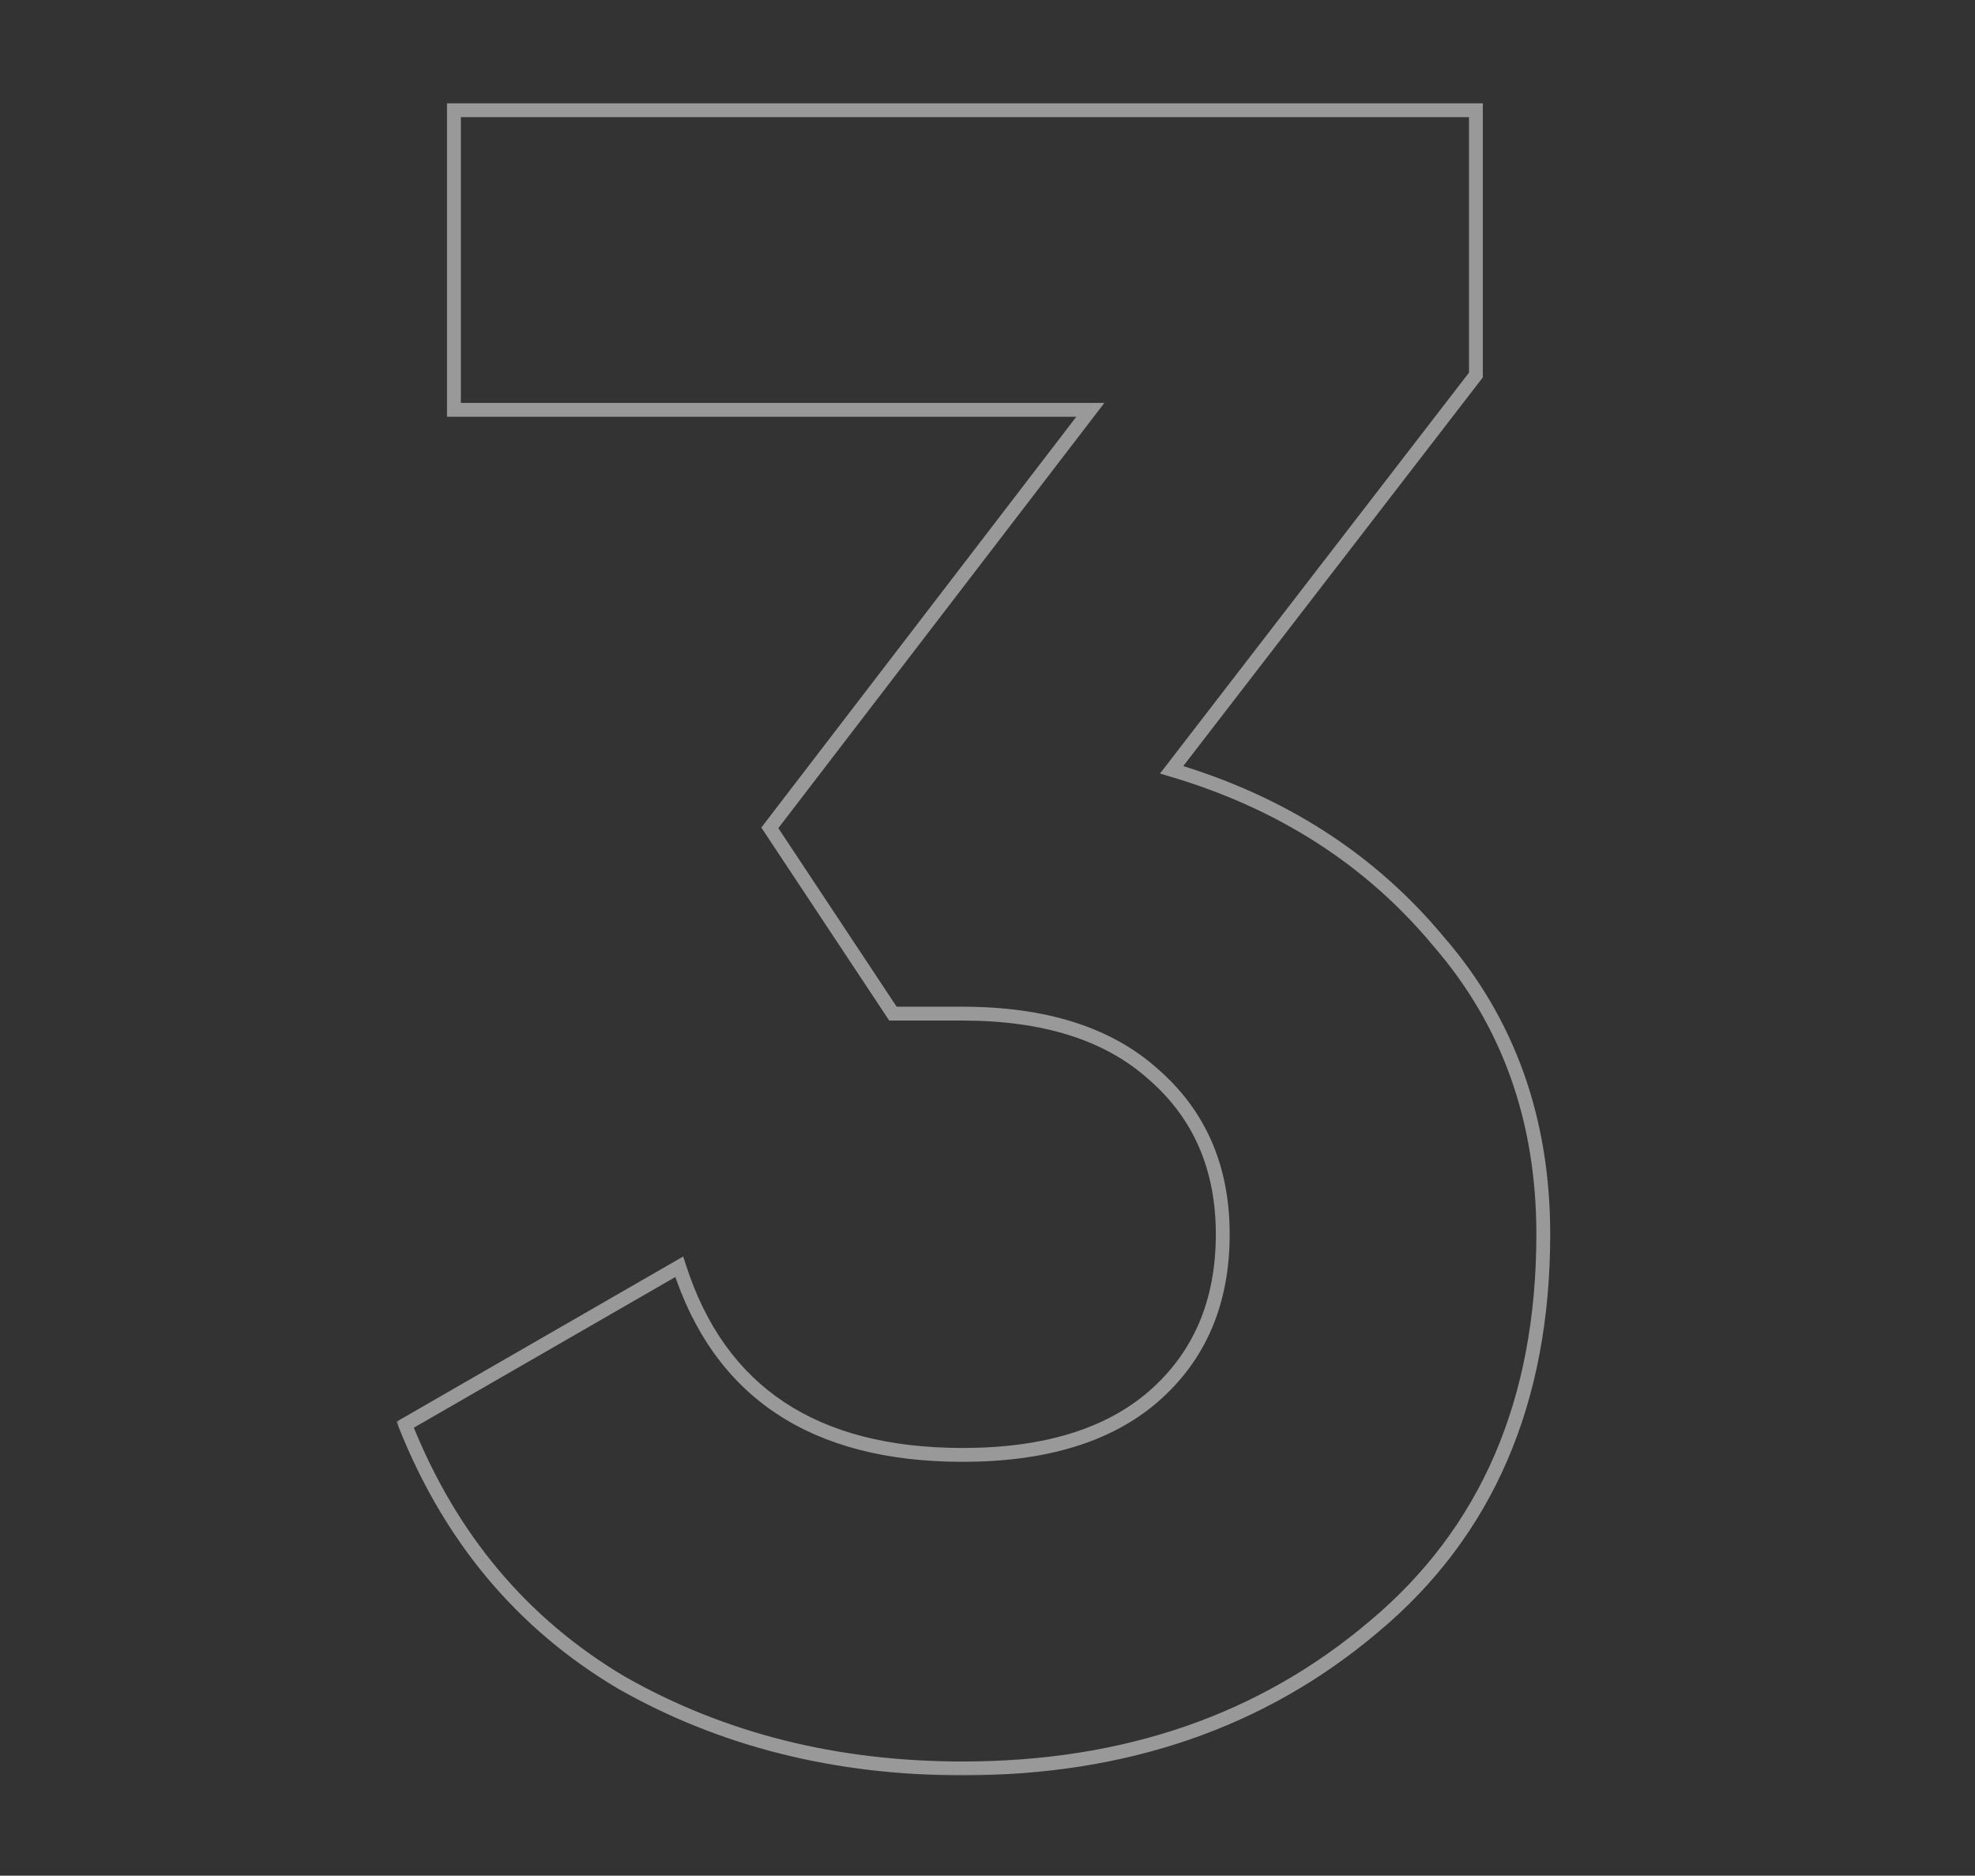 <?xml version="1.0" encoding="UTF-8"?> <svg xmlns="http://www.w3.org/2000/svg" width="339" height="322" viewBox="0 0 339 322" fill="none"><rect x="0" y="0" width="339" height="322" fill="#333333" stroke="none"/><g clip-path="url(#clip0_38_58)"><mask id="path-1-outside-1_38_58" maskUnits="userSpaceOnUse" x="68" y="17" width="199" height="288" fill="black"><rect fill="white" x="68" y="17" width="199" height="288"></rect><path d="M201.109 132.148C219.98 137.73 235.263 147.564 246.958 161.651C258.918 175.472 264.899 192.216 264.899 211.885C264.899 240.59 255.197 263.049 235.795 279.262C216.658 295.475 193.136 303.582 165.228 303.582C143.433 303.582 123.898 298.664 106.622 288.83C89.611 278.73 77.252 263.979 69.544 244.577L116.589 217.466C123.499 238.995 139.712 249.759 165.228 249.759C179.315 249.759 190.212 246.437 197.92 239.792C205.894 232.882 209.88 223.579 209.88 211.885C209.88 200.456 205.894 191.286 197.92 184.376C190.212 177.465 179.315 174.01 165.228 174.01H153.268L132.137 142.115L187.156 70.353H77.917V18.923H253.337V64.372L201.109 132.148Z"></path></mask><path d="M201.109 132.148L200.168 131.423L199.109 132.796L200.772 133.288L201.109 132.148ZM246.958 161.651L246.043 162.41L246.051 162.419L246.059 162.429L246.958 161.651ZM235.795 279.262L235.033 278.35L235.026 278.355L235.795 279.262ZM106.622 288.83L106.015 289.852L106.024 289.858L106.034 289.863L106.622 288.83ZM69.544 244.577L68.951 243.547L68.06 244.06L68.44 245.015L69.544 244.577ZM116.589 217.466L117.721 217.103L117.271 215.701L115.995 216.436L116.589 217.466ZM197.92 239.792L198.696 240.693L198.699 240.691L197.92 239.792ZM197.92 184.376L197.127 185.261L197.134 185.267L197.142 185.274L197.92 184.376ZM153.268 174.01L152.277 174.666L152.629 175.199H153.268V174.01ZM132.137 142.115L131.194 141.392L130.678 142.065L131.147 142.772L132.137 142.115ZM187.156 70.353L188.099 71.076L189.565 69.164H187.156V70.353ZM77.917 70.353H76.728V71.541H77.917V70.353ZM77.917 18.923V17.734H76.728V18.923H77.917ZM253.337 18.923H254.525V17.734H253.337V18.923ZM253.337 64.372L254.278 65.098L254.525 64.777V64.372H253.337ZM200.772 133.288C219.435 138.808 234.511 148.518 246.043 162.41L247.872 160.892C236.016 146.61 220.526 136.652 201.447 131.008L200.772 133.288ZM246.059 162.429C257.818 176.016 263.71 192.479 263.71 211.885H266.087C266.087 191.954 260.019 174.927 247.857 160.873L246.059 162.429ZM263.71 211.885C263.71 240.291 254.126 262.395 235.033 278.35L236.557 280.174C256.268 263.703 266.087 240.889 266.087 211.885H263.71ZM235.026 278.355C216.129 294.365 192.888 302.393 165.228 302.393V304.77C193.383 304.77 217.187 296.585 236.563 280.169L235.026 278.355ZM165.228 302.393C143.619 302.393 124.29 297.52 107.21 287.797L106.034 289.863C123.506 299.809 143.248 304.77 165.228 304.77V302.393ZM107.229 287.808C90.457 277.85 78.266 263.311 70.649 244.138L68.44 245.015C76.239 264.648 88.766 279.611 106.015 289.852L107.229 287.808ZM70.138 245.607L117.182 218.496L115.995 216.436L68.951 243.547L70.138 245.607ZM115.457 217.83C118.981 228.807 124.908 237.122 133.274 242.676C141.628 248.223 152.308 250.948 165.228 250.948V248.571C152.632 248.571 142.448 245.914 134.589 240.696C126.742 235.486 121.107 227.654 117.721 217.103L115.457 217.83ZM165.228 250.948C179.491 250.948 190.702 247.584 198.696 240.693L197.144 238.892C189.722 245.29 179.139 248.571 165.228 248.571V250.948ZM198.699 240.691C206.963 233.528 211.069 223.882 211.069 211.885H208.692C208.692 223.277 204.825 232.236 197.142 238.894L198.699 240.691ZM211.069 211.885C211.069 200.143 206.956 190.634 198.699 183.477L197.142 185.274C204.831 191.938 208.692 200.768 208.692 211.885H211.069ZM198.714 183.491C190.719 176.324 179.501 172.821 165.228 172.821V175.199C179.129 175.199 189.705 178.607 197.127 185.261L198.714 183.491ZM165.228 172.821H153.268V175.199H165.228V172.821ZM154.259 173.353L133.128 141.459L131.147 142.772L152.277 174.666L154.259 173.353ZM133.081 142.839L188.099 71.076L186.212 69.629L131.194 141.392L133.081 142.839ZM187.156 69.164H77.917V71.541H187.156V69.164ZM79.105 70.353V18.923H76.728V70.353H79.105ZM77.917 20.111H253.337V17.734H77.917V20.111ZM252.148 18.923V64.372H254.525V18.923H252.148ZM252.395 63.647L200.168 131.423L202.051 132.874L254.278 65.098L252.395 63.647Z" fill="white" fill-opacity="0.5" mask="url(#path-1-outside-1_38_58)"></path></g><defs><clipPath id="clip0_38_58"><rect width="339" height="322" fill="white"></rect></clipPath></defs></svg> 